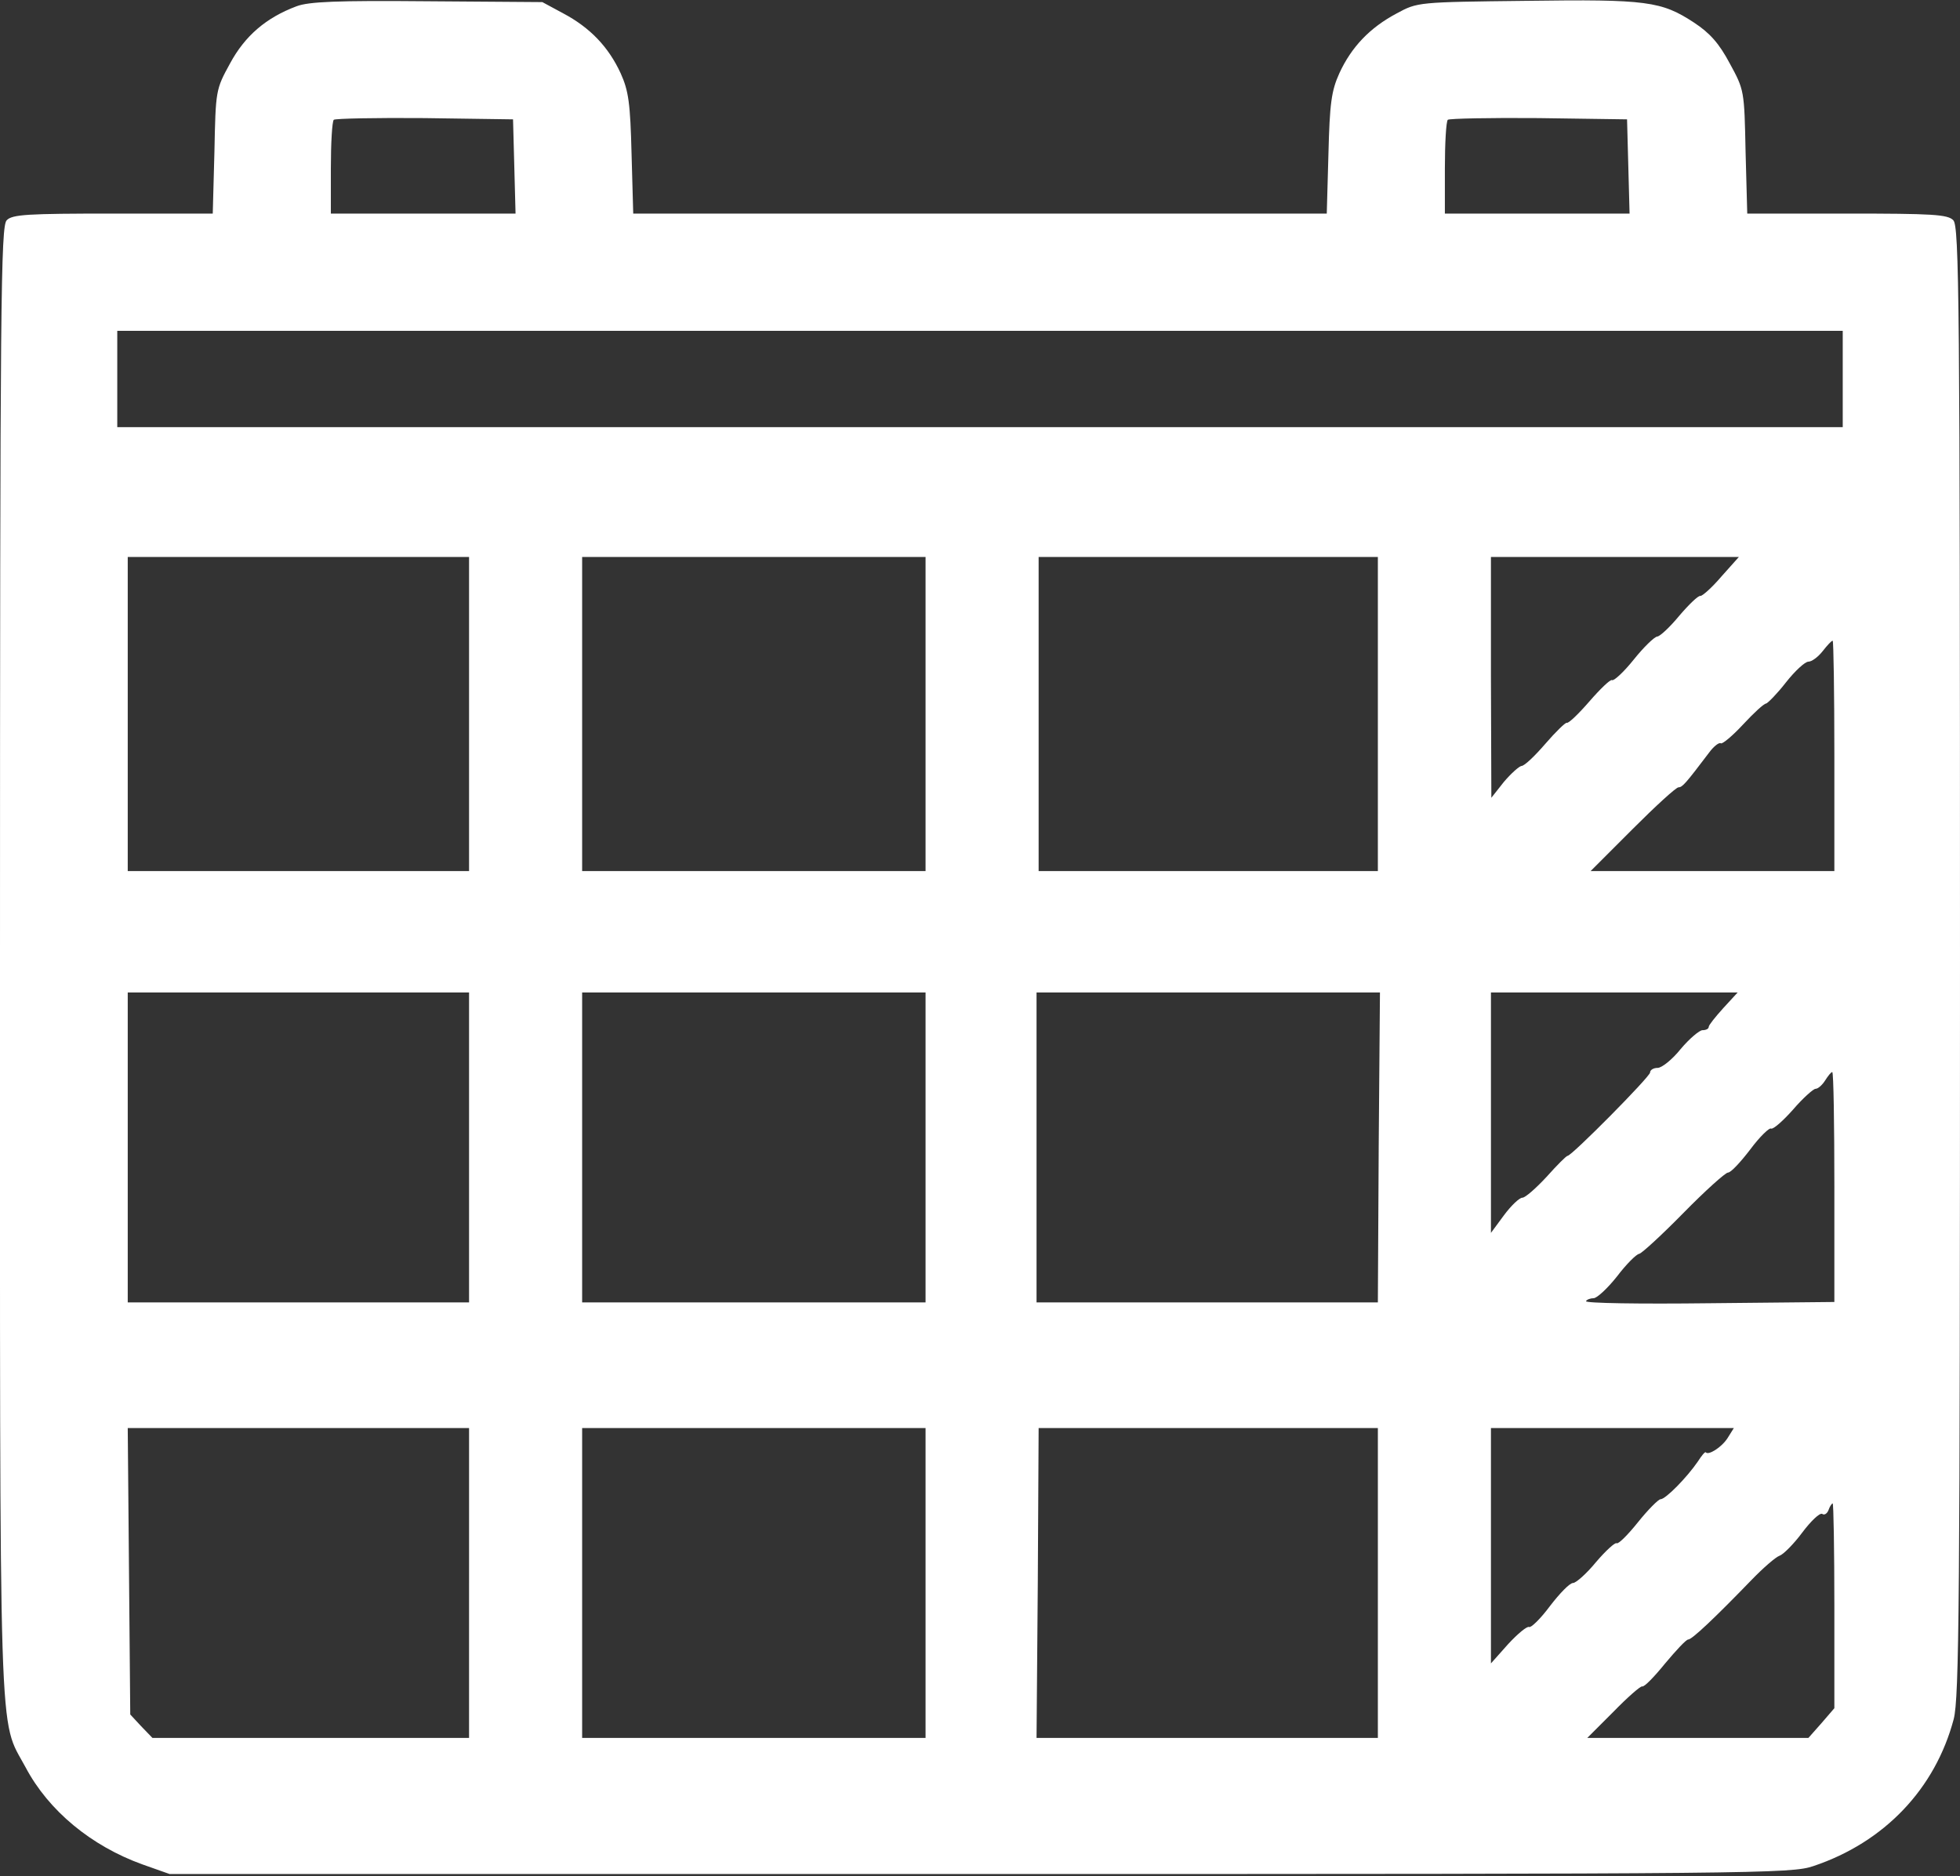 <?xml version="1.0" standalone="no"?>
<!DOCTYPE svg PUBLIC "-//W3C//DTD SVG 20010904//EN"
 "http://www.w3.org/TR/2001/REC-SVG-20010904/DTD/svg10.dtd">
<svg version="1.0" xmlns="http://www.w3.org/2000/svg"
 width="468pt" height="448pt" viewBox="0 0 468 448"
 preserveAspectRatio="xMidYMid meet">
<rect x="0" y="0" width="468" height="448" fill="#333333" stroke="none"/>
<g transform="translate(0,448) scale(0.1,-0.1)"
fill="#ffffff" stroke="none">
<path d="M708 4465 c-72 -27 -123 -70 -159 -137 -34 -62 -34 -64 -37 -210 l-4
-148 -238 0 c-204 0 -241 -2 -254 -16 -14 -14 -16 -188 -16 -1768 0 -1926 -4
-1805 61 -1926 55 -104 157 -188 279 -232 l65 -23 1935 0 c1864 0 1937 1 1990
19 170 57 291 185 335 351 13 52 15 270 15 1811 0 1580 -2 1754 -16 1768 -13
14 -50 16 -254 16 l-238 0 -4 148 c-3 146 -3 147 -38 211 -25 47 -47 72 -85
97 -78 51 -112 56 -400 52 -260 -3 -260 -3 -310 -30 -64 -34 -108 -80 -137
-143 -19 -42 -23 -72 -26 -192 l-4 -143 -828 0 -828 0 -4 143 c-3 120 -7 150
-26 192 -29 63 -73 109 -137 143 l-50 27 -275 2 c-216 2 -283 -1 -312 -12z
m520 -382 l3 -113 -221 0 -220 0 0 108 c0 60 3 112 7 116 4 3 102 5 217 4
l211 -3 3 -112z m2660 0 l3 -113 -221 0 -220 0 0 108 c0 60 3 112 7 116 4 3
102 5 217 4 l211 -3 3 -112z m512 -508 l0 -115 -2060 0 -2060 0 0 115 0 115
2060 0 2060 0 0 -115z m-3280 -800 l0 -375 -407 0 -408 0 0 375 0 375 408 0
407 0 0 -375z m1090 0 l0 -375 -410 0 -410 0 0 375 0 375 410 0 410 0 0 -375z
m1080 0 l0 -375 -405 0 -405 0 0 375 0 375 405 0 405 0 0 -375z m820 328 c-23
-27 -46 -47 -50 -46 -5 1 -27 -20 -50 -47 -23 -28 -47 -50 -53 -50 -7 -1 -32
-25 -56 -55 -24 -30 -48 -52 -52 -49 -4 2 -28 -21 -54 -51 -26 -30 -50 -53
-54 -51 -3 1 -26 -21 -51 -50 -25 -29 -50 -53 -57 -53 -6 -1 -25 -18 -42 -38
l-30 -38 -1 288 0 287 296 0 296 0 -42 -47z m270 -428 l0 -275 -291 0 -291 0
100 100 c55 55 104 100 110 100 9 0 17 9 73 83 11 15 24 25 28 22 4 -2 28 18
53 45 26 28 50 50 55 50 4 1 26 23 47 50 22 28 46 50 54 50 8 0 23 11 34 25
11 14 21 25 24 25 2 0 4 -124 4 -275z m-3260 -935 l0 -370 -407 0 -408 0 0
370 0 370 408 0 407 0 0 -370z m1090 0 l0 -370 -410 0 -410 0 0 370 0 370 410
0 410 0 0 -370z m1082 0 l-2 -370 -408 0 -407 0 0 370 0 370 410 0 410 0 -3
-370z m823 333 c-19 -21 -35 -41 -35 -45 0 -5 -7 -8 -15 -8 -7 0 -31 -20 -52
-45 -20 -25 -45 -45 -55 -45 -10 0 -18 -5 -18 -11 0 -10 -187 -199 -197 -199
-3 0 -25 -22 -50 -50 -25 -27 -51 -50 -58 -50 -7 0 -27 -19 -44 -42 l-31 -42
0 287 0 287 294 0 295 0 -34 -37z m265 -428 l0 -274 -299 -3 c-165 -2 -297 0
-294 5 2 4 11 7 18 7 8 0 33 23 56 52 22 29 46 53 53 54 6 1 54 45 106 98 52
53 100 96 106 96 7 0 30 25 53 55 23 31 46 53 50 50 5 -2 28 18 52 45 24 28
49 50 54 50 6 0 16 9 23 20 7 11 14 20 17 20 3 0 5 -124 5 -275z m-3260 -945
l0 -370 -378 0 -378 0 -27 28 -26 28 -3 342 -3 342 408 0 407 0 0 -370z m1090
0 l0 -370 -410 0 -410 0 0 370 0 370 410 0 410 0 0 -370z m1080 0 l0 -370
-407 0 -408 0 3 370 2 370 405 0 405 0 0 -370z m835 346 c-14 -22 -46 -42 -52
-34 -2 2 -10 -8 -19 -22 -26 -38 -77 -90 -89 -90 -5 0 -30 -25 -54 -55 -24
-30 -47 -53 -51 -50 -4 2 -26 -18 -49 -45 -23 -28 -48 -50 -55 -50 -8 0 -32
-25 -55 -55 -23 -31 -46 -53 -50 -50 -5 2 -27 -16 -50 -41 l-41 -46 0 281 0
281 290 0 290 0 -15 -24z m255 -401 l0 -244 -31 -36 -31 -35 -264 0 -264 0 62
62 c34 35 65 62 69 61 5 -2 29 23 55 55 26 31 50 57 55 57 9 0 63 51 151 142
28 29 58 55 67 58 9 3 34 28 54 55 21 28 42 48 48 45 5 -4 12 1 15 9 3 9 8 16
10 16 2 0 4 -110 4 -245z"/>
</g>
</svg>

